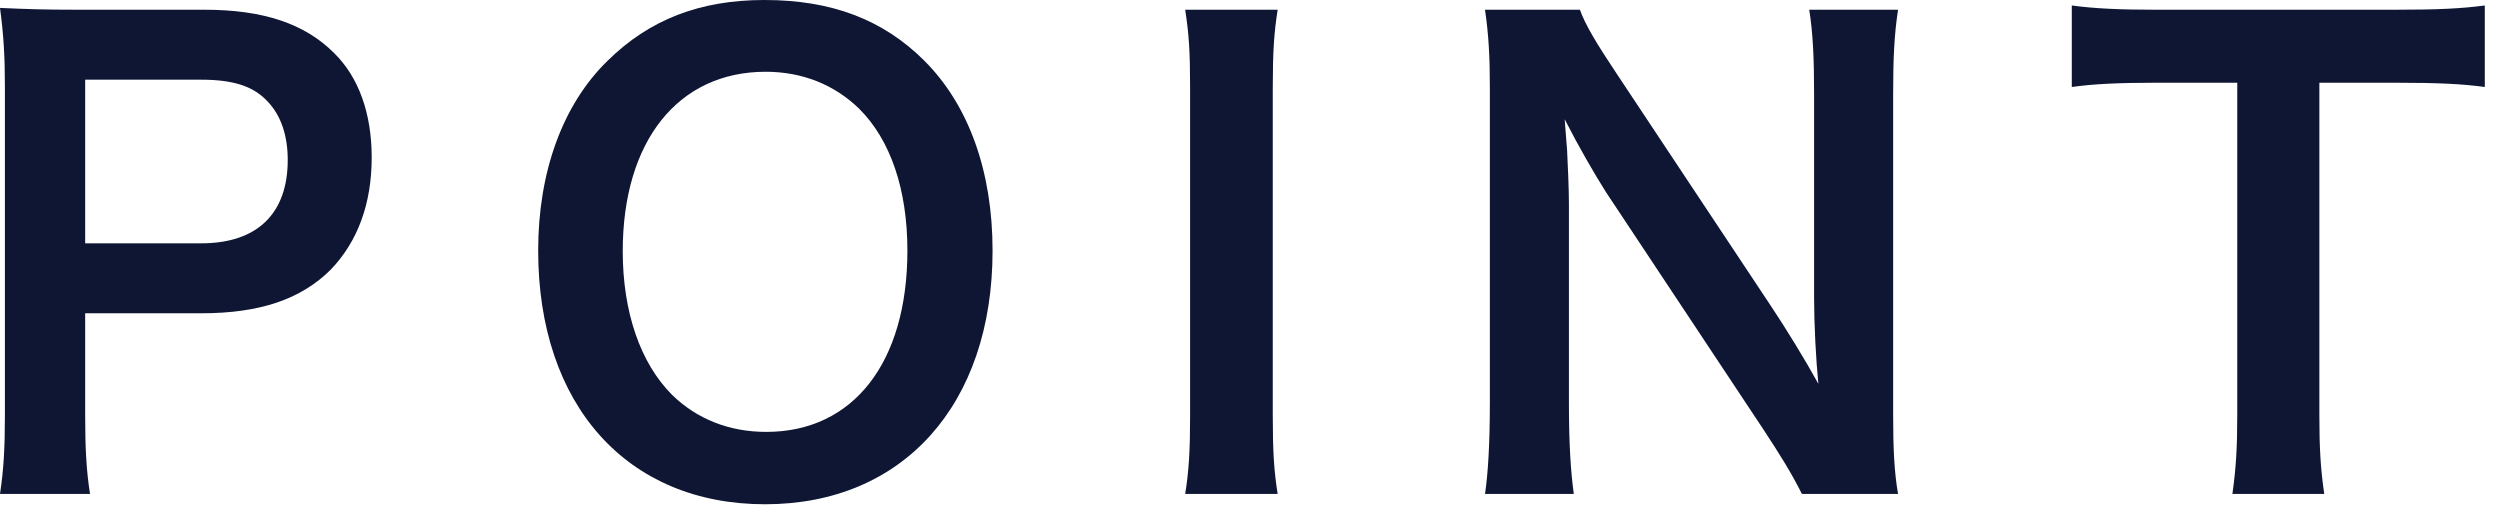 <?xml version="1.0" encoding="utf-8"?>
<!-- Generator: Adobe Illustrator 15.0.2, SVG Export Plug-In  -->
<!DOCTYPE svg PUBLIC "-//W3C//DTD SVG 1.1//EN" "http://www.w3.org/Graphics/SVG/1.1/DTD/svg11.dtd">
<svg version="1.1"
	 xmlns="http://www.w3.org/2000/svg" xmlns:xlink="http://www.w3.org/1999/xlink" xmlns:a="http://ns.adobe.com/AdobeSVGViewerExtensions/3.0/"
	 x="0px" y="0px" width="74px" height="15px" viewBox="0 0 74 15" overflow="visible" enable-background="new 0 0 74 15"
	 xml:space="preserve">
<defs>
</defs>
<path fill="#0E1634" d="M0,14.621c0.108-0.721,0.145-1.351,0.145-2.323V2.557c0-0.864-0.036-1.512-0.145-2.323
	C0.774,0.27,1.333,0.288,2.287,0.288H6.05c1.747,0,2.971,0.414,3.835,1.278c0.738,0.72,1.117,1.801,1.117,3.097
	c0,1.368-0.414,2.484-1.207,3.313C8.913,8.859,7.688,9.273,5.96,9.273H2.521v3.007c0,0.973,0.035,1.656,0.144,2.341H0z M5.96,7.202
	c1.656,0,2.557-0.882,2.557-2.467c0-0.72-0.198-1.314-0.594-1.729C7.509,2.557,6.914,2.359,5.96,2.359H2.521v4.843H5.96z"/>
<path fill="#0E1634" d="M27.363,1.8c1.314,1.314,2.017,3.277,2.017,5.618c0,4.555-2.646,7.508-6.733,7.508
	c-4.088,0-6.717-2.935-6.717-7.508c0-2.323,0.721-4.321,2.053-5.618C19.225,0.576,20.72,0,22.628,0
	C24.608,0,26.139,0.576,27.363,1.8z M26.859,7.418c0-1.819-0.504-3.277-1.423-4.195c-0.738-0.72-1.692-1.099-2.772-1.099
	c-2.593,0-4.231,2.053-4.231,5.312c0,1.801,0.522,3.312,1.459,4.25c0.738,0.72,1.692,1.098,2.79,1.098
	C25.257,12.784,26.859,10.731,26.859,7.418z"/>
<path fill="#0E1634" d="M37.819,0.288c-0.108,0.684-0.145,1.242-0.145,2.323v9.687c0,1.062,0.036,1.639,0.145,2.323h-2.737
	c0.108-0.685,0.145-1.261,0.145-2.323V2.611c0-1.116-0.036-1.603-0.145-2.323H37.819z"/>
<path fill="#0E1634" d="M53.337,14.621c-0.307-0.612-0.631-1.135-1.152-1.927L47.539,5.69c-0.342-0.541-0.792-1.314-1.225-2.161
	c0.019,0.252,0.019,0.252,0.072,0.918C46.404,4.79,46.44,5.6,46.44,6.014v5.906c0,1.206,0.054,2.053,0.145,2.701h-2.629
	c0.09-0.595,0.144-1.495,0.144-2.72v-9.29c0-0.937-0.036-1.584-0.144-2.323h2.809c0.162,0.45,0.486,0.99,1.099,1.909l4.555,6.86
	c0.433,0.648,1.009,1.584,1.405,2.305c-0.072-0.703-0.127-1.783-0.127-2.539v-6.05c0-1.062-0.035-1.801-0.144-2.485h2.629
	c-0.108,0.72-0.145,1.386-0.145,2.485v9.524c0,1.009,0.036,1.693,0.145,2.323H53.337z"/>
<path fill="#0E1634" d="M68.653,12.28c0,0.973,0.036,1.603,0.145,2.341h-2.719c0.107-0.757,0.144-1.368,0.144-2.341V2.449h-2.431
	c-1.062,0-1.836,0.036-2.467,0.126V0.162c0.648,0.09,1.423,0.126,2.449,0.126h7.13c1.297,0,1.963-0.036,2.646-0.126v2.413
	c-0.666-0.09-1.35-0.126-2.646-0.126h-2.251V12.28z"/>
</svg>
